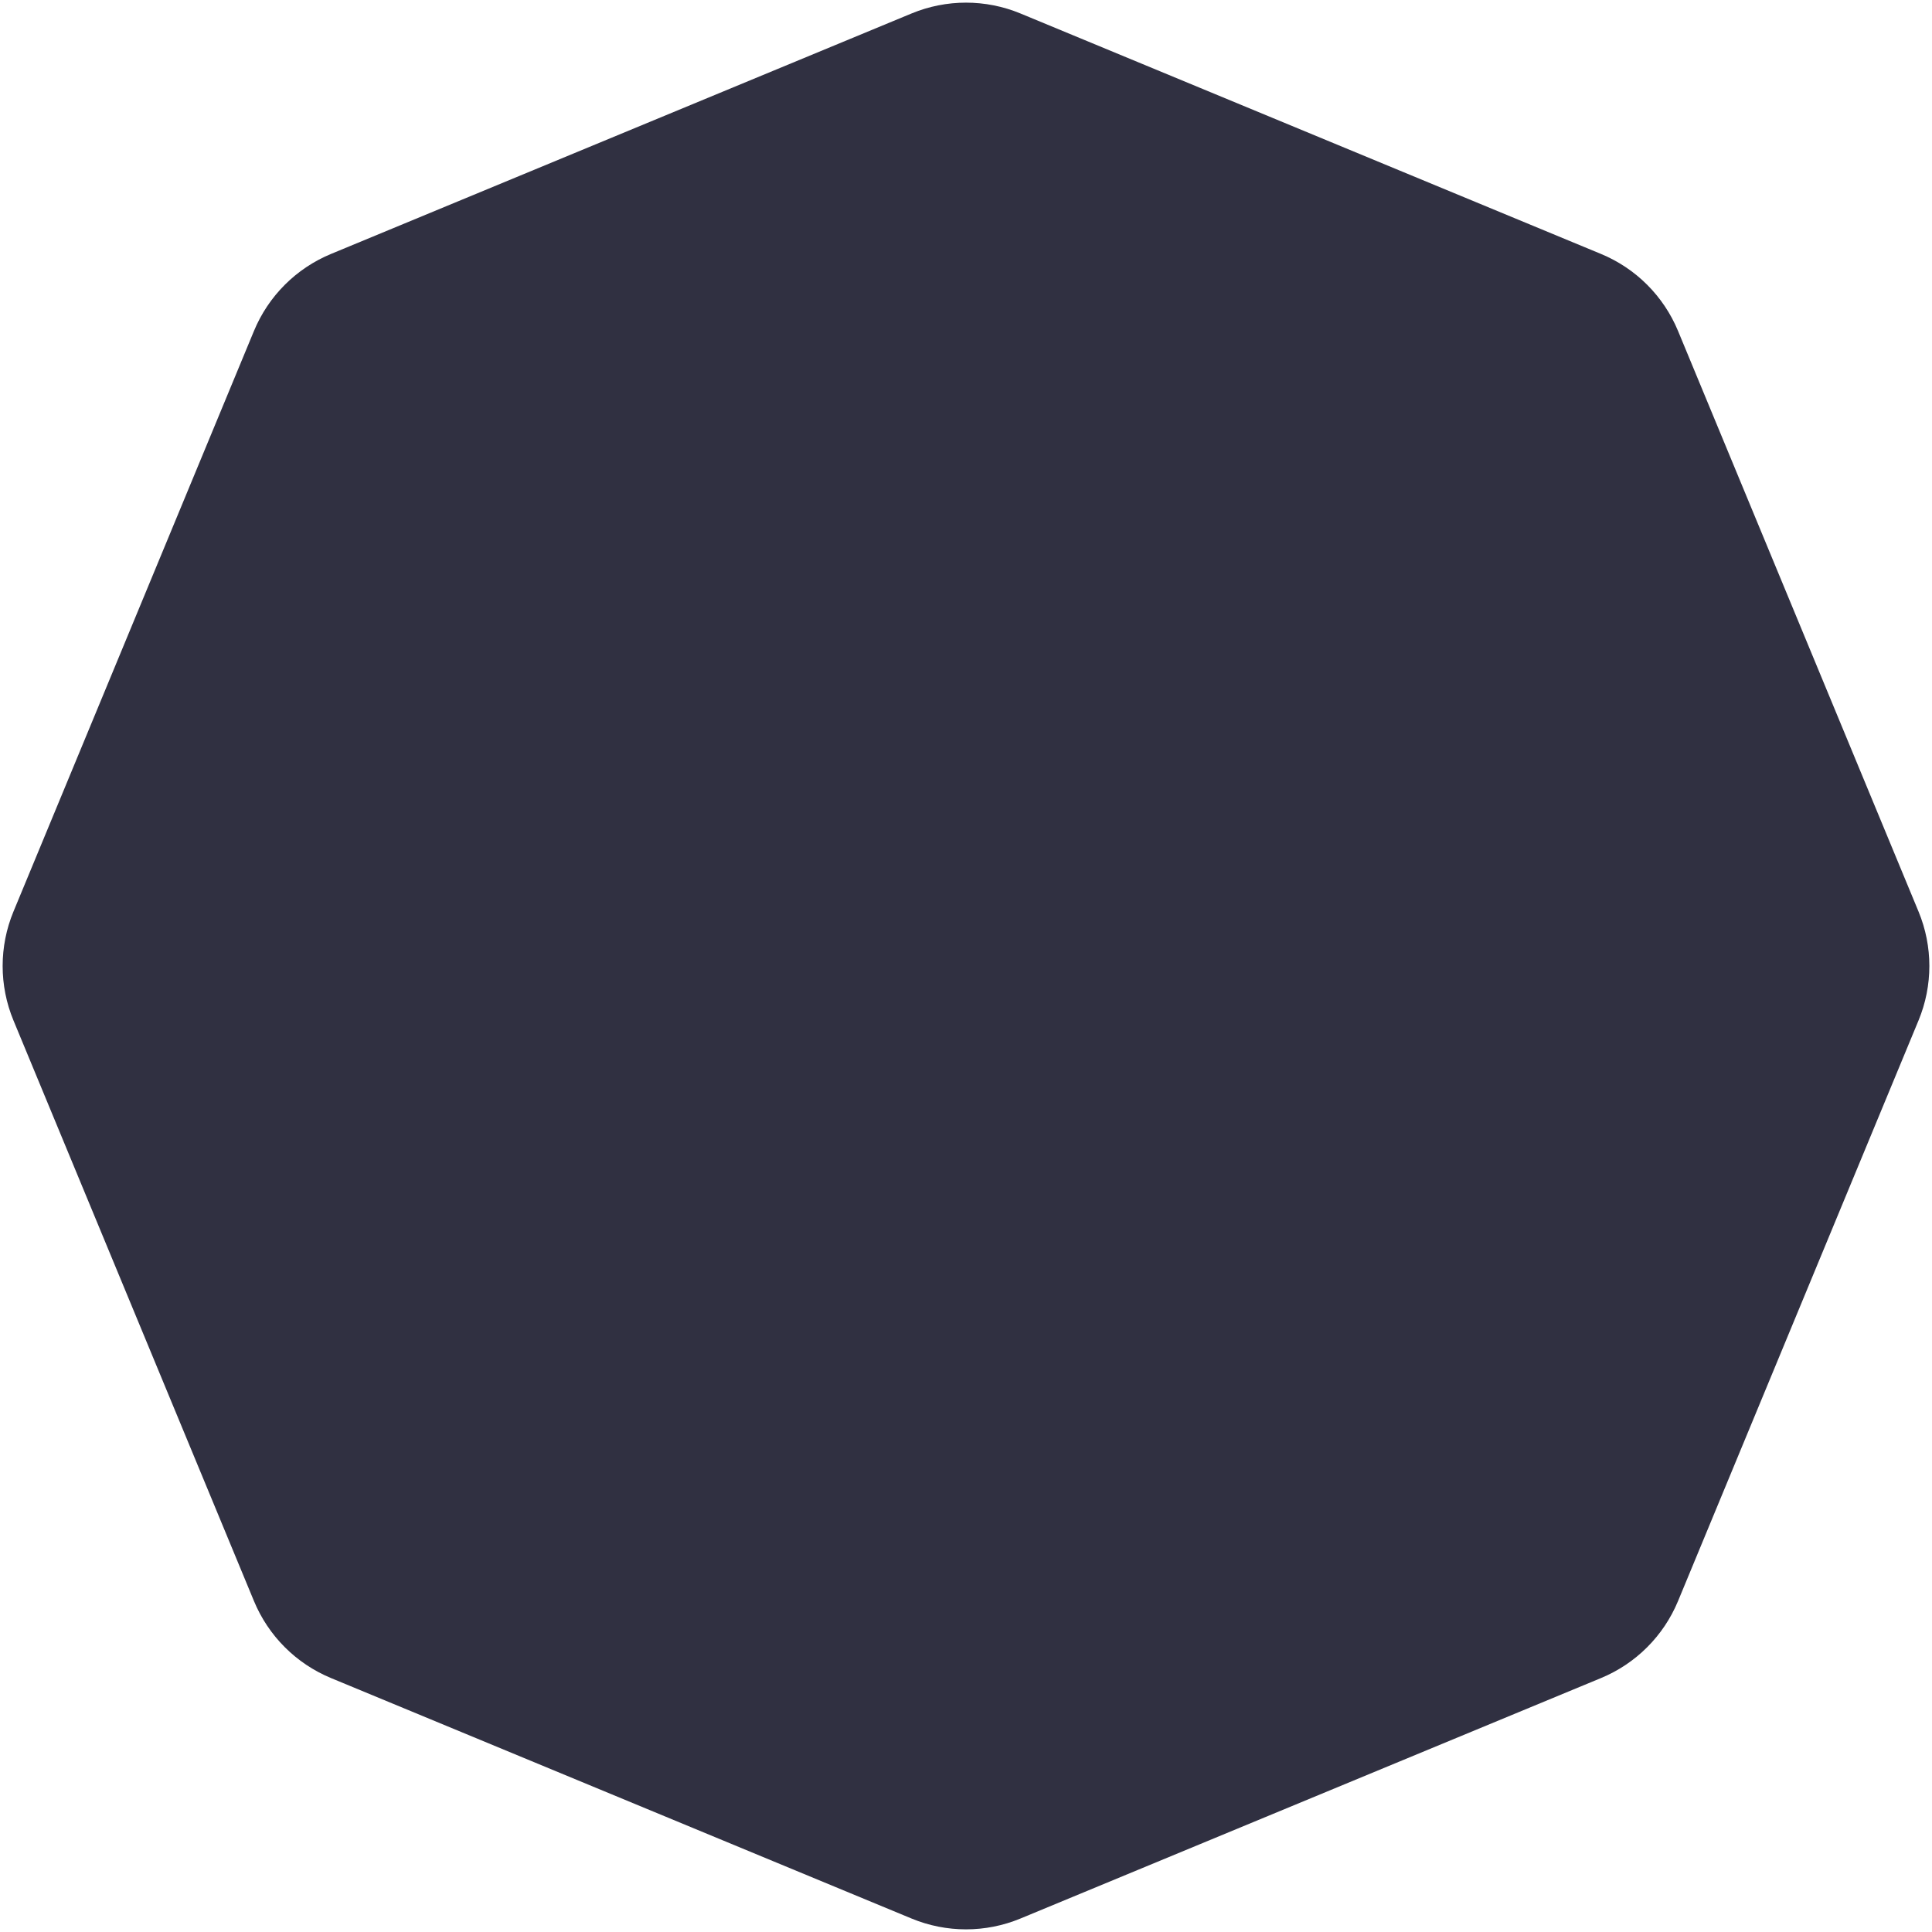 <?xml version="1.0" encoding="UTF-8"?> <svg xmlns="http://www.w3.org/2000/svg" width="638" height="638" viewBox="0 0 638 638" fill="none"> <path d="M301.014 4.45C312.53 -0.32 325.47 -0.32 336.986 4.45L528.702 83.862C540.219 88.632 549.368 97.781 554.138 109.298L633.55 301.014C638.32 312.53 638.32 325.47 633.55 336.986L554.138 528.702C549.368 540.219 540.219 549.368 528.702 554.138L336.986 633.55C325.47 638.32 312.53 638.32 301.014 633.55L109.298 554.138C97.781 549.368 88.632 540.219 83.862 528.702L4.45 336.986C-0.32 325.47 -0.32 312.53 4.45 301.014L83.862 109.298C88.632 97.781 97.781 88.632 109.298 83.862L301.014 4.45Z" fill="#303041"></path> </svg> 